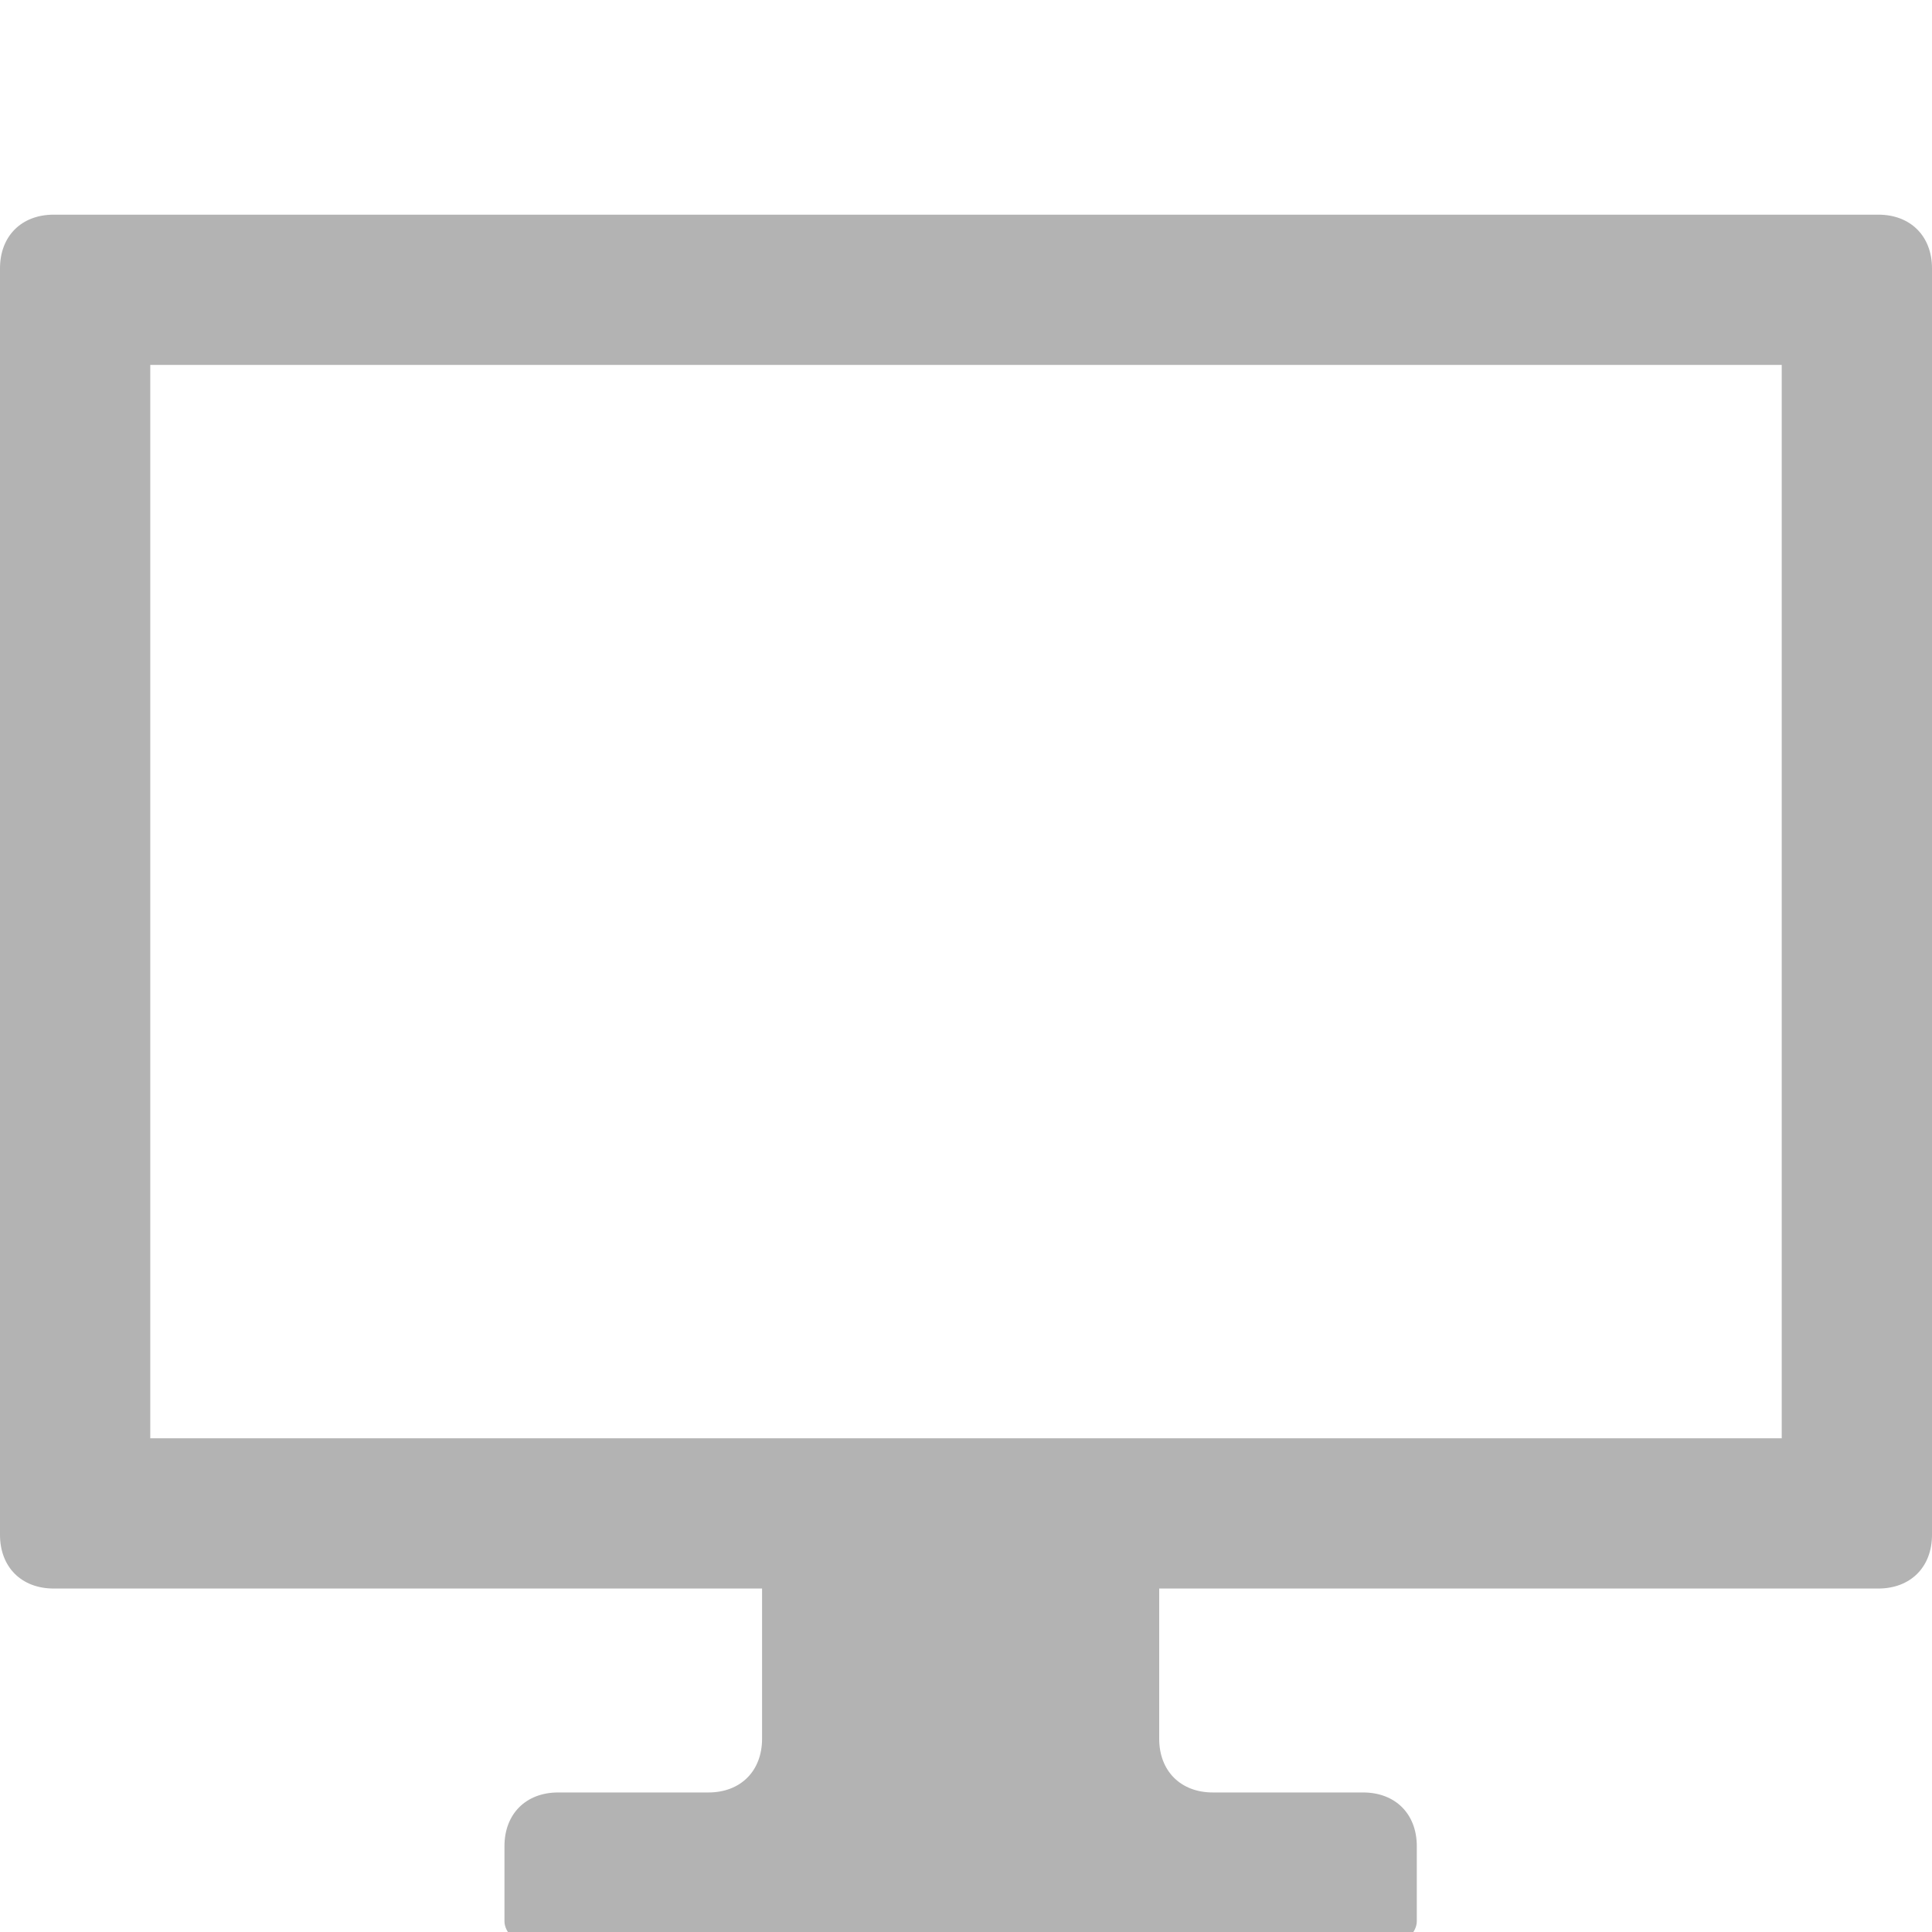<svg width="18" height="18" viewBox="0 0 18 18" fill="none" xmlns="http://www.w3.org/2000/svg">
<g clip-path="url(#clip0_525_820)">
<path d="M17.5 2H0.5C0.2 2 0 2.2 0 2.5V14.3C0 14.6 0.2 14.8 0.5 14.8H7.1V16.2C7.1 16.5 6.9 16.7 6.6 16.7H5.2C4.9 16.7 4.7 16.9 4.7 17.2V17.9C4.7 18 4.8 18.1 4.9 18.1H13C13.1 18.1 13.2 18 13.2 17.9V17.2C13.2 16.9 13 16.7 12.7 16.7H11.3C11 16.7 10.8 16.5 10.8 16.2V14.8H17.5C17.8 14.8 18 14.6 18 14.3V2.5C18 2.2 17.8 2 17.5 2ZM16.6 13.4H1.4V3.4H16.6V13.4Z" fill="#B3B3B3"/>
</g>
<defs>
<clipPath id="clip0_525_820">
<rect width="18" height="18" fill="white"/>
</clipPath>
</defs>
</svg>
